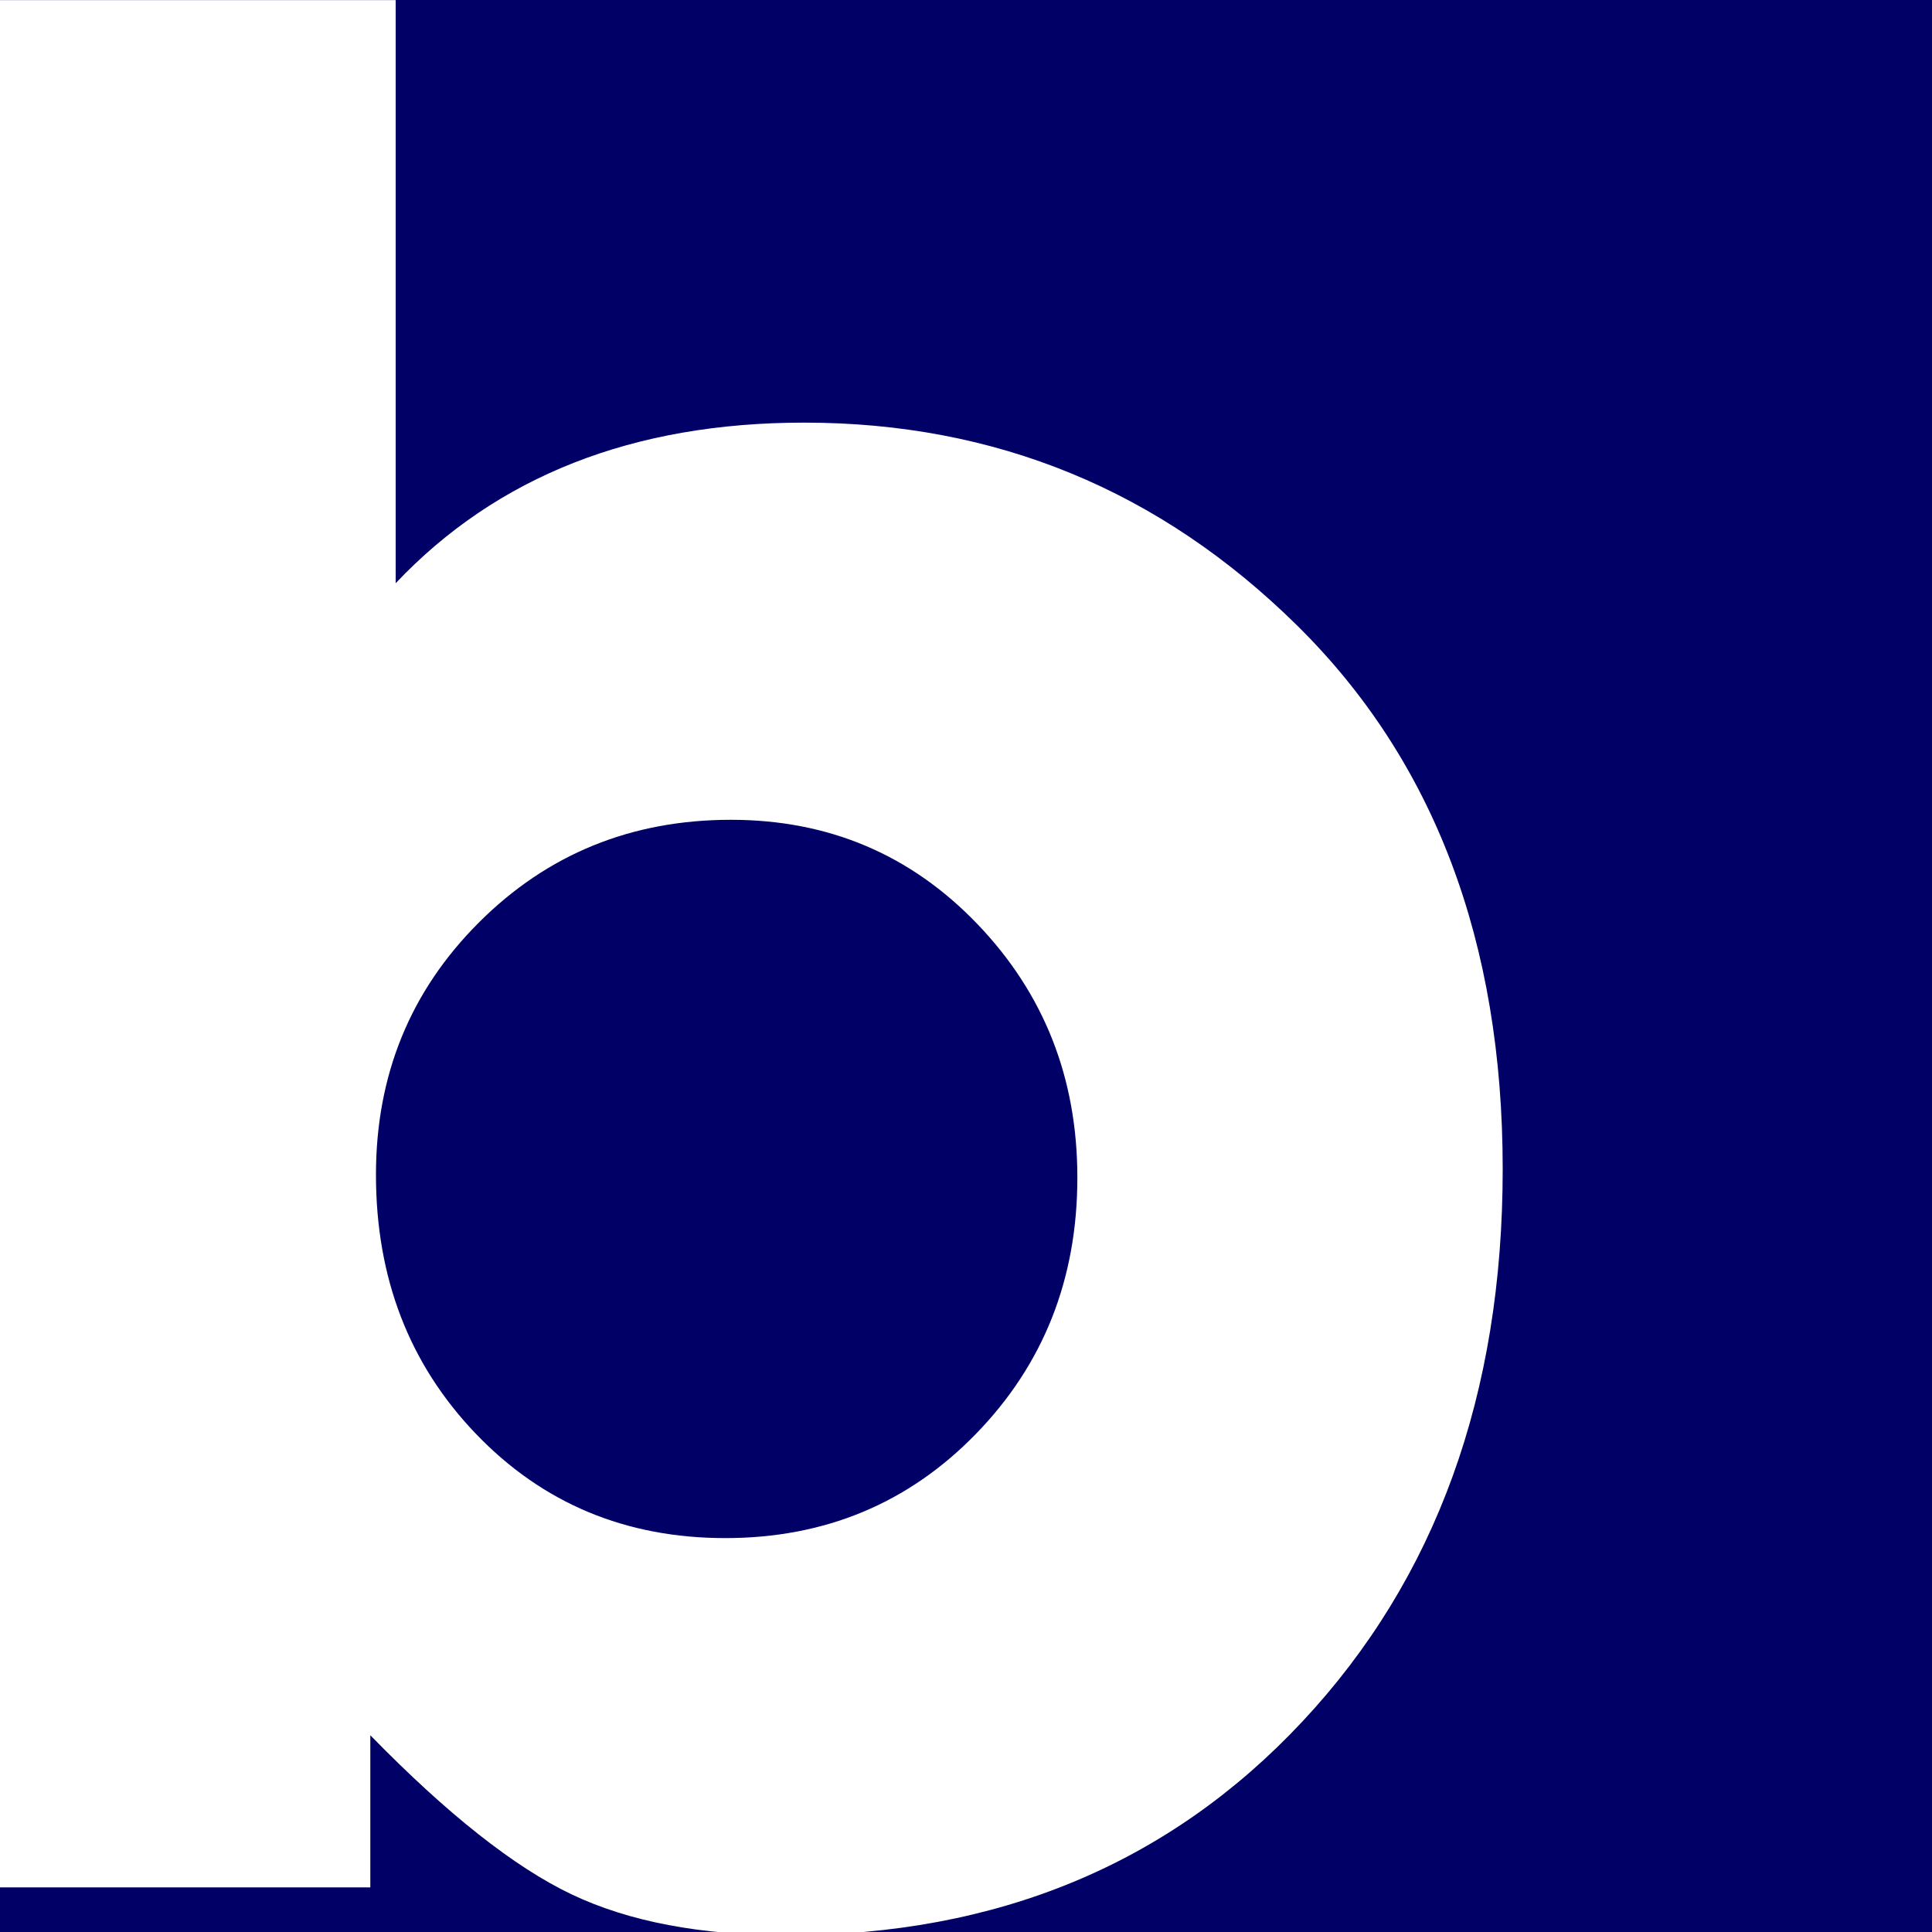 <?xml version="1.0" encoding="UTF-8" standalone="no"?>
<!DOCTYPE svg PUBLIC "-//W3C//DTD SVG 1.1//EN" "http://www.w3.org/Graphics/SVG/1.1/DTD/svg11.dtd">
<svg width="100%" height="100%" viewBox="0 0 512 512" version="1.1" xmlns="http://www.w3.org/2000/svg" xmlns:xlink="http://www.w3.org/1999/xlink" xml:space="preserve" xmlns:serif="http://www.serif.com/" style="fill-rule:evenodd;clip-rule:evenodd;stroke-linejoin:round;stroke-miterlimit:2;">
    <rect x="0" y="0" width="512" height="512" style="fill:rgb(0,0,102);"/>
    <g transform="matrix(1.458,0,0,1.458,-219.135,91.66)">
        <path d="M144.906,280.19L144.906,-62.85L222.218,-62.85L222.218,43.134C240.65,23.678 265.397,13.95 296.458,13.95C331.274,13.95 361.141,26.238 386.058,50.814C410.975,75.39 423.434,108.329 423.434,149.63C423.434,190.59 411.317,224.041 387.082,249.982C362.847,275.924 331.615,288.894 293.386,288.894C277.685,288.894 264.629,286.42 254.218,281.47C243.807,276.521 231.605,266.878 217.61,252.542L217.61,280.19L144.906,280.19ZM283.146,86.142C265.055,86.142 249.781,92.372 237.322,104.83C224.863,117.289 218.634,132.564 218.634,150.654C218.634,169.428 224.693,185.129 236.81,197.758C248.927,210.388 264.031,216.702 282.122,216.702C300.213,216.702 315.402,210.388 327.69,197.758C339.978,185.129 346.122,169.598 346.122,151.166C346.122,133.076 340.063,117.716 327.946,105.086C315.829,92.457 300.895,86.142 283.146,86.142Z" style="fill:white;fill-rule:nonzero;"/>
    </g>
</svg>

